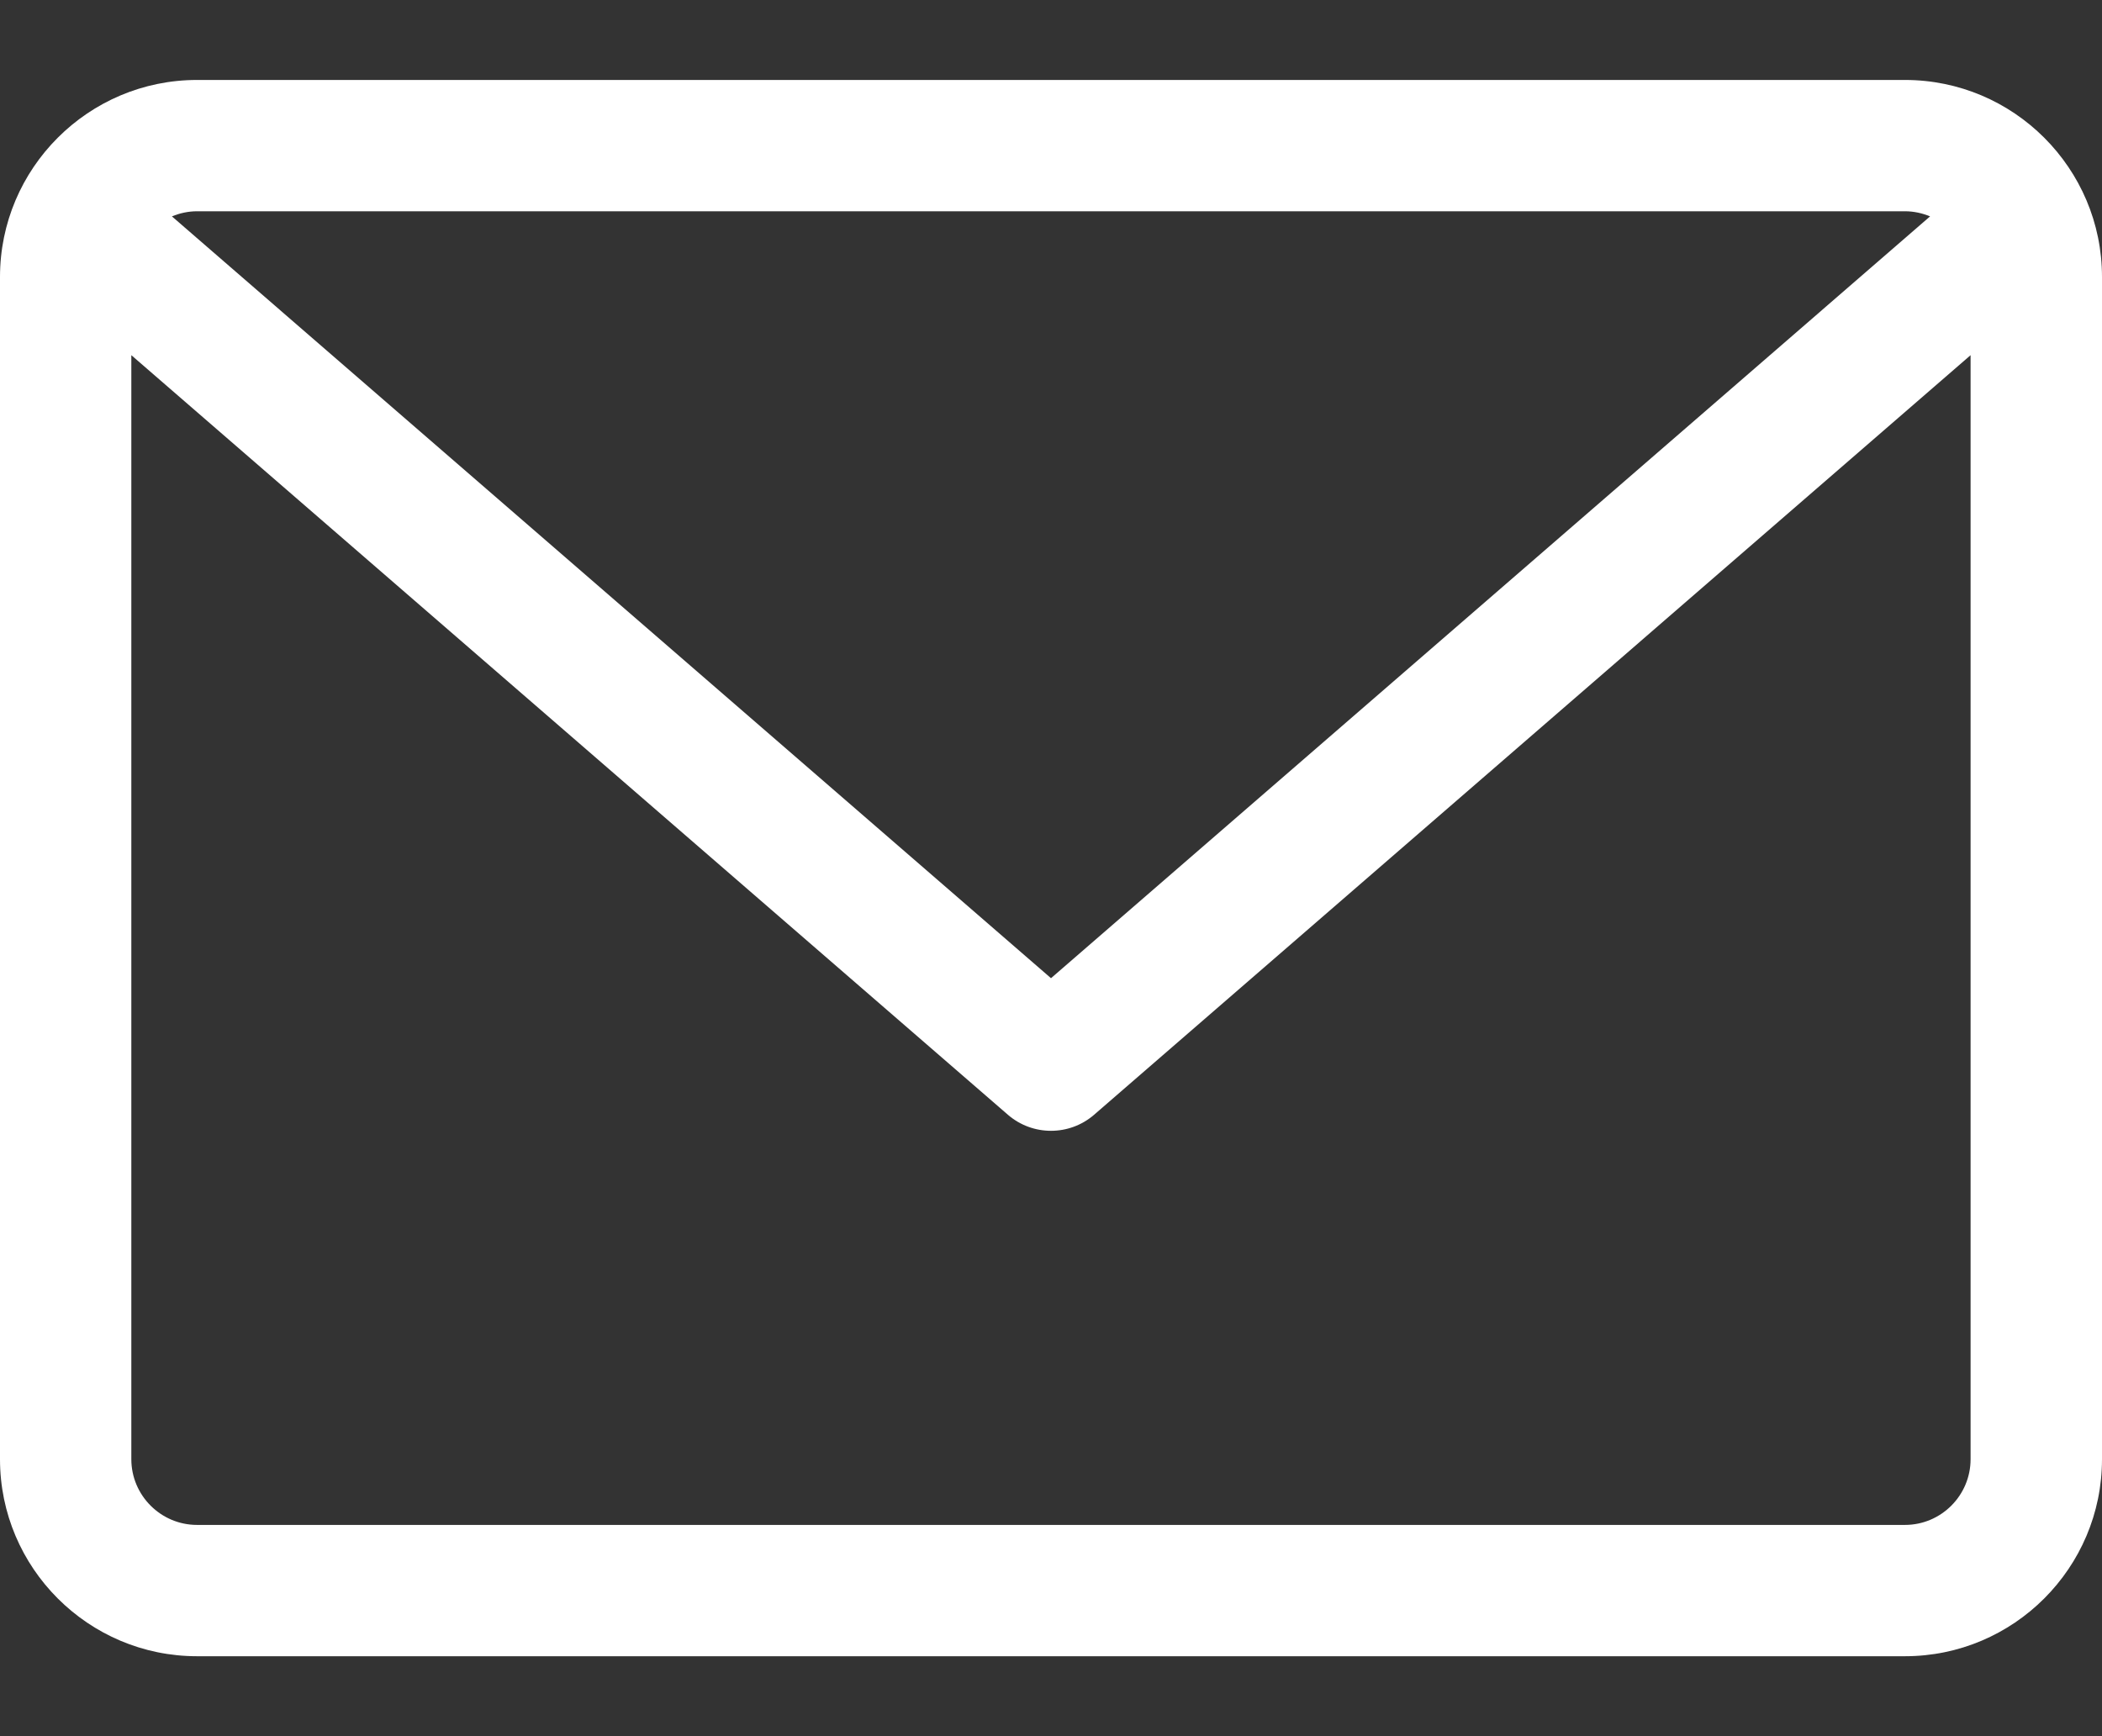 <svg width='23' height='19' viewBox='0 0 23 19' fill='none' xmlns='http://www.w3.org/2000/svg'><rect x="0" y="0" width="23" height="19" fill="#333333" stroke="none"/><path d='M20.844 0.875H2.156C0.967 0.875 0 1.842 0 3.031V15.969C0 17.158 0.967 18.125 2.156 18.125H20.844C22.033 18.125 23 17.158 23 15.969V3.031C23 1.842 22.033 0.875 20.844 0.875ZM20.844 2.312C20.941 2.312 21.034 2.333 21.119 2.368L11.5 10.705L1.881 2.368C1.966 2.333 2.059 2.312 2.156 2.312H20.844ZM20.844 16.688H2.156C1.76 16.688 1.437 16.365 1.437 15.969V3.887L11.029 12.2C11.165 12.317 11.332 12.375 11.5 12.375C11.668 12.375 11.835 12.317 11.971 12.2L21.562 3.887V15.969C21.562 16.365 21.24 16.688 20.844 16.688Z' fill='white'/></svg>
